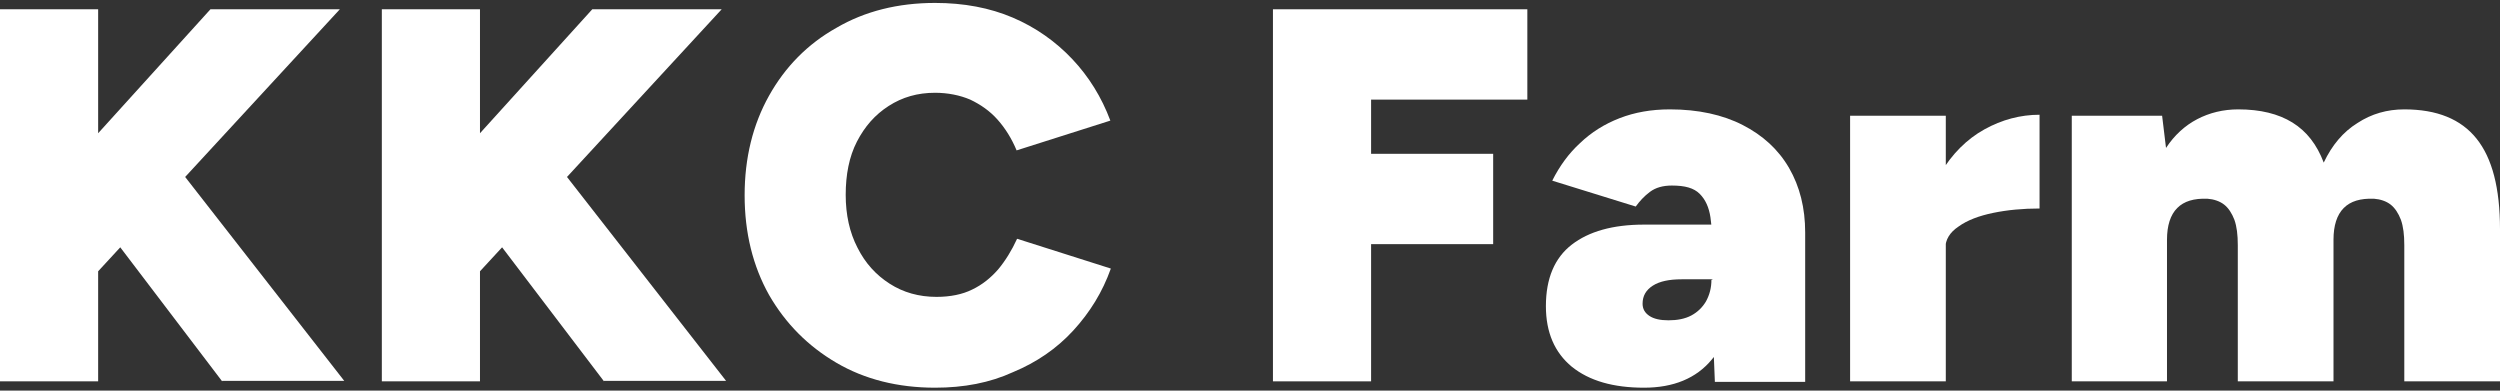 <svg xmlns="http://www.w3.org/2000/svg" xmlns:xlink="http://www.w3.org/1999/xlink" id="Layer_1" x="0px" y="0px" viewBox="0 0 512 80" style="enable-background:new 0 0 512 80;" xml:space="preserve"><rect x="0" y="0" width="512" height="80" fill="#333333" stroke="none"/><style type="text/css">	.st0{fill:#FFFFFF;}</style><g>	<path class="st0" d="M0,78.1V1.9h20.1v76.2H0z M11.3,65.1V37L43.1,1.9h26.5L11.3,65.1z M45.5,78.1L16,39.3l15.1-11.8l39.4,50.5  H45.5z"></path>	<path class="st0" d="M78.2,78.1V1.9h20.1v76.2H78.2z M89.5,65.1V37l31.8-35.1h26.5L89.5,65.1z M123.7,78.1L94.2,39.3l15.1-11.8  l39.4,50.5H123.7z"></path>	<path class="st0" d="M191.5,79.4c-7.6,0-14.4-1.7-20.2-5.1c-5.8-3.4-10.4-8-13.8-13.9c-3.3-5.9-5-12.7-5-20.4  c0-7.7,1.7-14.5,5-20.4c3.3-5.9,7.9-10.6,13.8-13.9c5.8-3.4,12.6-5.1,20.2-5.1c5.9,0,11.2,1,15.9,3c4.7,2,8.8,4.9,12.2,8.5  c3.4,3.6,6,7.8,7.8,12.6l-19.2,6.1c-1-2.4-2.3-4.5-3.9-6.3c-1.6-1.8-3.5-3.1-5.6-4.1c-2.1-0.9-4.6-1.4-7.2-1.4  c-3.6,0-6.7,0.9-9.5,2.7c-2.8,1.8-4.9,4.2-6.5,7.3s-2.3,6.8-2.3,10.9c0,4.1,0.8,7.7,2.4,10.8c1.6,3.2,3.8,5.6,6.6,7.4  c2.8,1.8,6,2.7,9.6,2.7c2.8,0,5.3-0.5,7.3-1.5c2.1-1,3.8-2.4,5.3-4.1c1.5-1.8,2.8-3.9,3.9-6.3l19.2,6.1c-1.7,4.8-4.3,9-7.7,12.7  c-3.4,3.7-7.5,6.5-12.3,8.5C202.7,78.4,197.4,79.4,191.5,79.4z"></path>	<path class="st0" d="M260.7,78.1V1.9h52.1v18.5h-32v11.1h25V50h-25v28.1H260.7z"></path>	<path class="st0" d="M336.7,79.4c-6.3,0-11.2-1.4-14.8-4.3c-3.5-2.9-5.3-7-5.3-12.4c0-5.7,1.8-9.9,5.3-12.6  c3.5-2.7,8.4-4.1,14.8-4.1h16v11.2h-8.3c-2.5,0-4.5,0.4-5.9,1.3c-1.4,0.9-2.1,2.1-2.1,3.7c0,1.1,0.5,1.9,1.4,2.5  c0.9,0.6,2.2,0.9,3.9,0.9c1.8,0,3.4-0.3,4.7-1c1.3-0.7,2.3-1.7,3-2.9c0.7-1.3,1.1-2.7,1.1-4.4h5.1c0,7-1.7,12.5-5,16.3  C347.4,77.5,342.7,79.4,336.7,79.4z M351.2,78.1l-0.5-12.5V51.4c0-2.5-0.1-4.8-0.4-6.9c-0.3-2-1-3.6-2.2-4.8  c-1.2-1.2-3-1.7-5.7-1.7c-1.8,0-3.3,0.4-4.5,1.3c-1.2,0.9-2.1,1.9-2.9,3L317.9,37c1.5-3,3.4-5.6,5.7-7.7c2.3-2.2,5-3.9,8.1-5.1  c3.1-1.2,6.5-1.8,10.3-1.8c5.8,0,10.8,1.1,14.9,3.2s7.3,5,9.5,8.8c2.2,3.8,3.3,8.2,3.3,13.2v30.6H351.2z"></path>	<path class="st0" d="M378.9,78.1V23.7h19.6v54.4H378.9z M393.9,50.3c0-5.9,1.2-10.8,3.5-14.8c2.4-4,5.4-7,9-9c3.6-2,7.4-3,11.3-3  v19.2c-3.4,0-6.6,0.3-9.5,0.9c-2.9,0.6-5.3,1.5-7.1,2.8c-1.8,1.2-2.7,2.7-2.7,4.5L393.9,50.3z"></path>	<path class="st0" d="M424.3,78.1V23.7h18.5l0.8,6.6c1.7-2.6,3.9-4.6,6.4-5.9c2.5-1.3,5.3-2,8.4-2c4.5,0,8.2,0.9,11.1,2.7  c2.9,1.8,5,4.5,6.4,8.2c1.7-3.6,4-6.3,6.9-8.1c2.9-1.9,6.1-2.8,9.6-2.8c6.7,0,11.6,2,14.8,6S512,38.5,512,47v31.1h-19.6V50.2  c0-2.1-0.2-3.8-0.7-5.2c-0.5-1.3-1.2-2.4-2.1-3.1c-0.9-0.7-2.1-1.1-3.4-1.2c-2.8-0.1-4.8,0.5-6.2,1.9c-1.4,1.4-2.1,3.6-2.1,6.5v29  h-19.6V50.2c0-2.1-0.2-3.8-0.7-5.2c-0.5-1.3-1.2-2.4-2.1-3.1c-0.9-0.7-2.1-1.1-3.4-1.2c-2.8-0.1-4.8,0.5-6.2,1.9  c-1.4,1.4-2.1,3.6-2.1,6.5v29H424.3z"></path></g></svg>